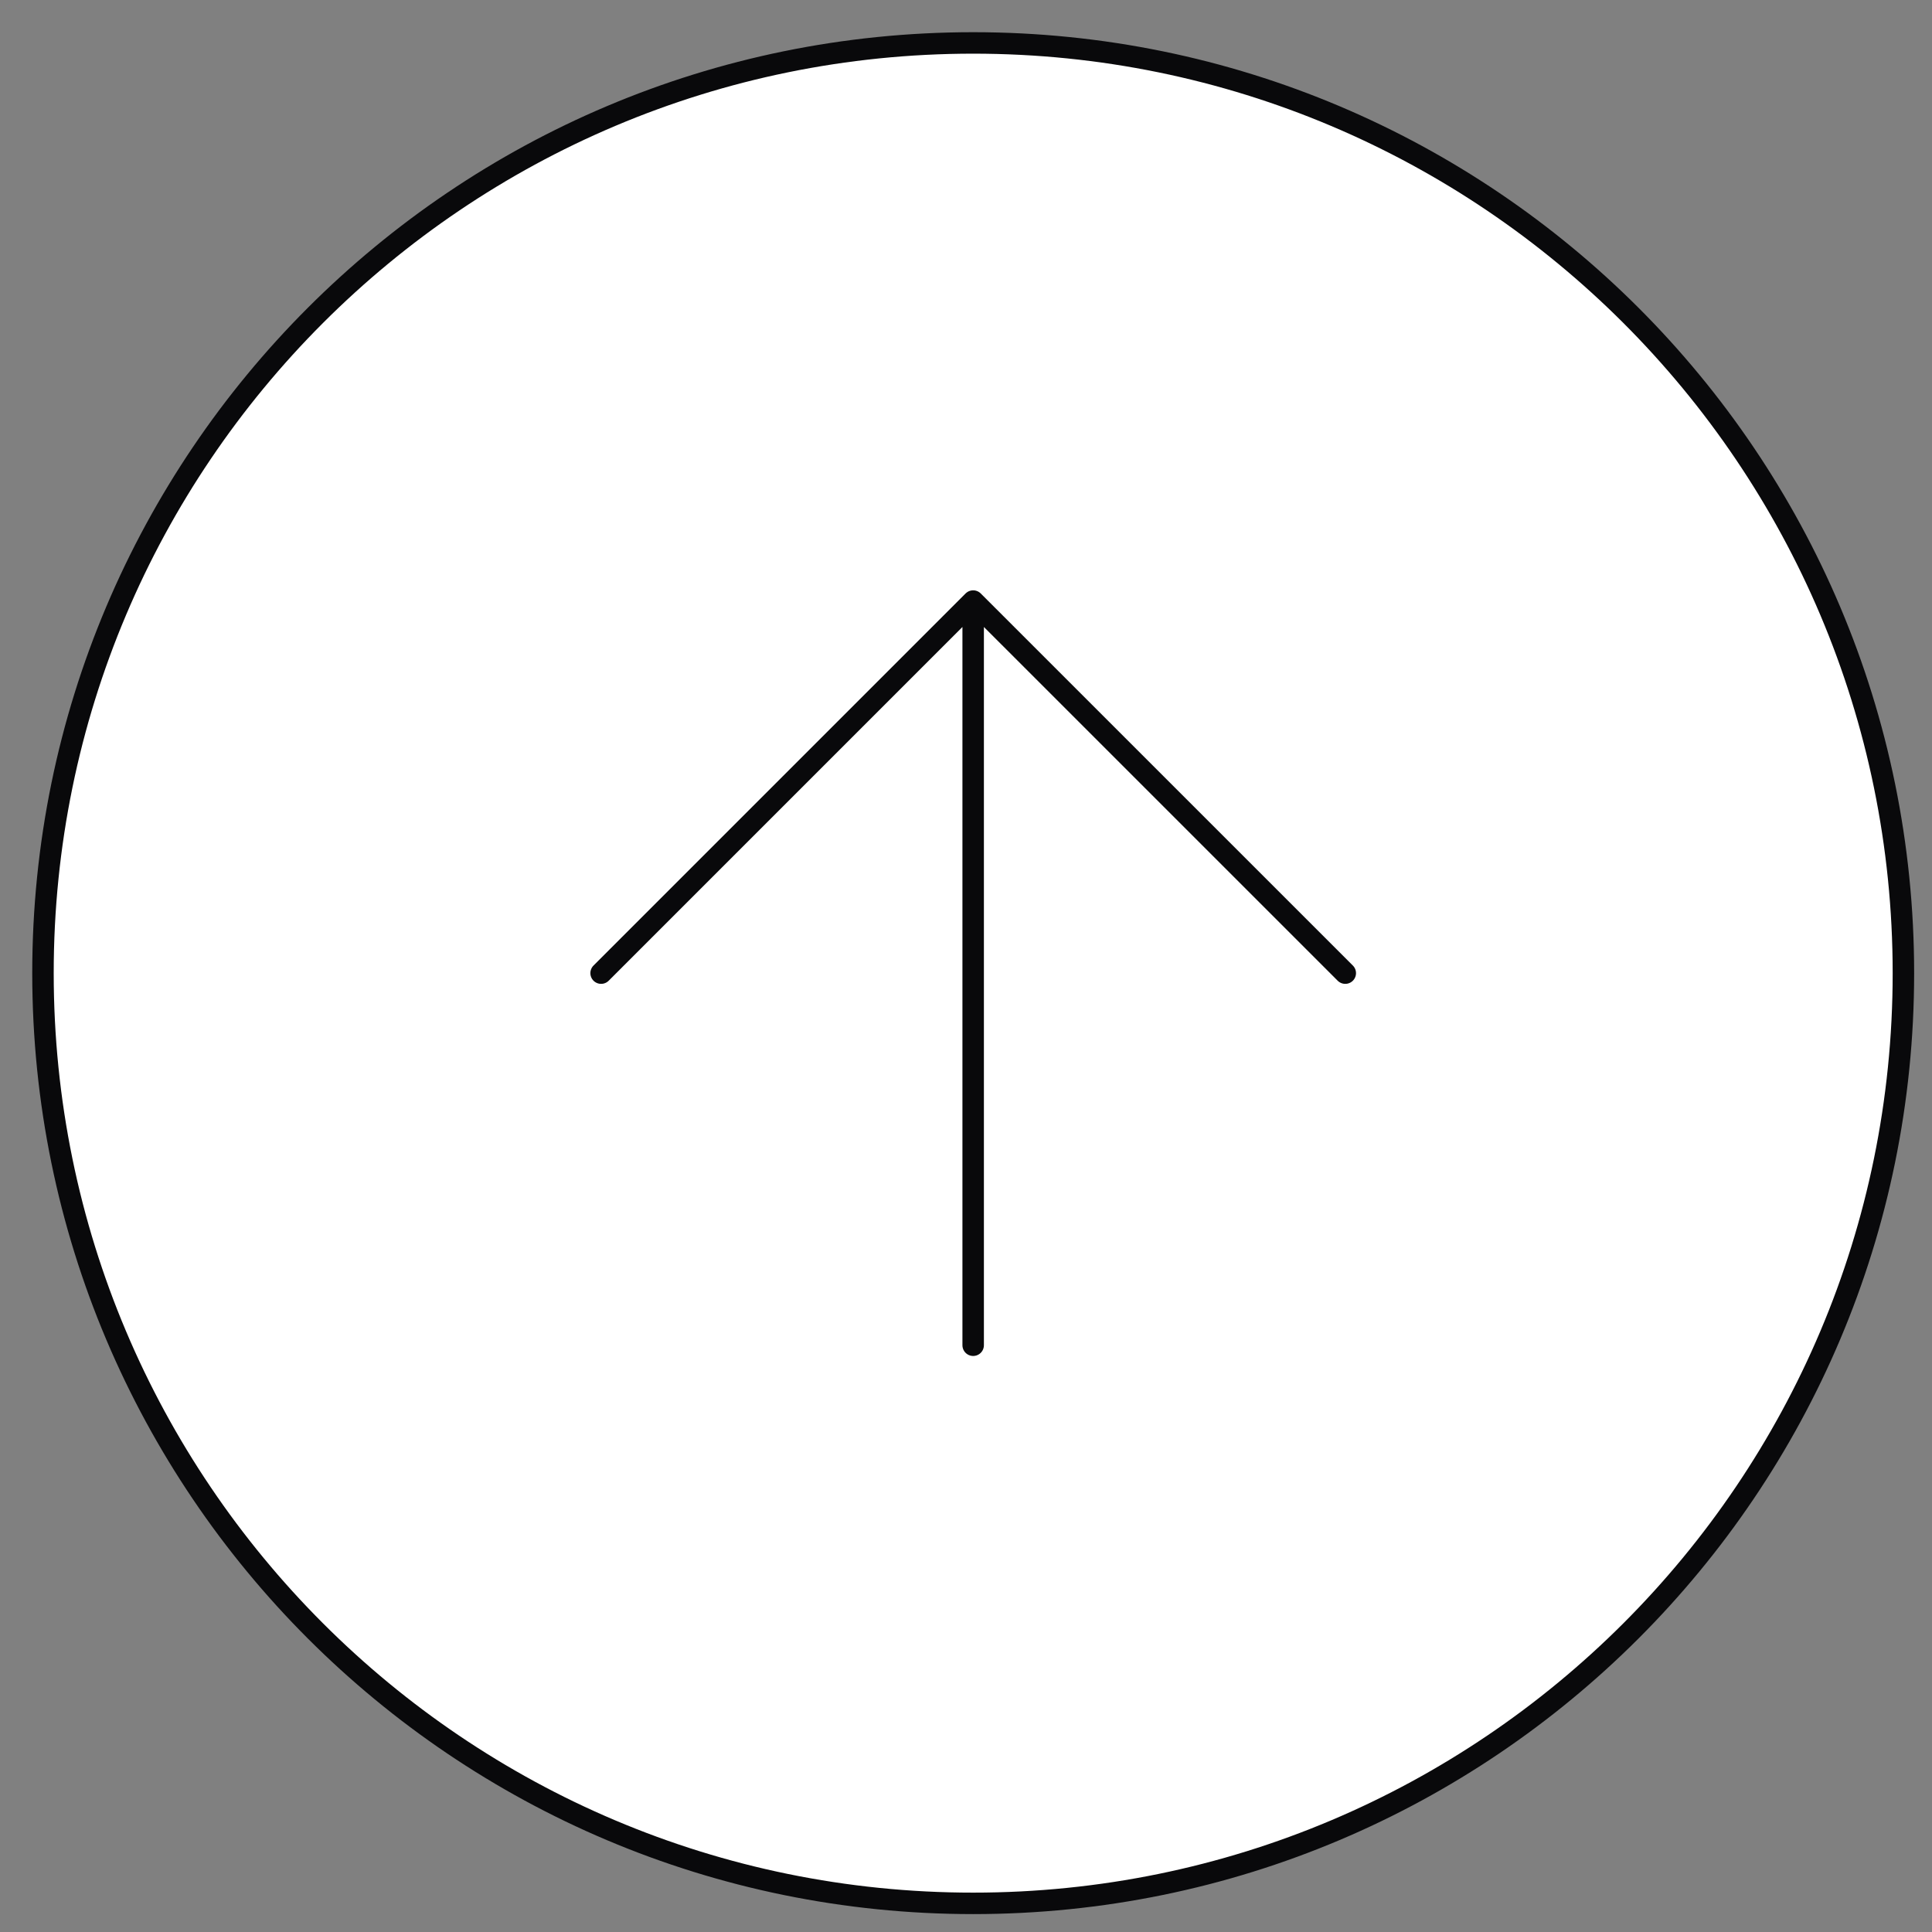 <svg width="45" height="45" viewBox="0 0 45 45" fill="none" xmlns="http://www.w3.org/2000/svg">
<rect x="0" y="0" width="45" height="45" fill="#808080" stroke="none"/>
<path d="M22.667 1C10.701 1 1.001 10.7 1.001 22.666C1.001 34.633 10.701 44.333 22.667 44.333C34.633 44.333 44.334 34.633 44.334 22.666C44.334 10.7 34.633 1 22.667 1Z" fill="white"/>
<path d="M22.667 31.333V14V31.333Z" fill="white"/>
<path d="M31.334 22.666L22.667 14L14.001 22.666" fill="white"/>
<path d="M22.667 31.333V14M22.667 14L31.334 22.666M22.667 14L14.001 22.666M1.001 22.666C1.001 10.7 10.701 1 22.667 1C34.633 1 44.334 10.7 44.334 22.666C44.334 34.633 34.633 44.333 22.667 44.333C10.701 44.333 1.001 34.633 1.001 22.666Z" stroke="#09090B" stroke-width="0.5" stroke-linecap="round" stroke-linejoin="round"/>
</svg>
